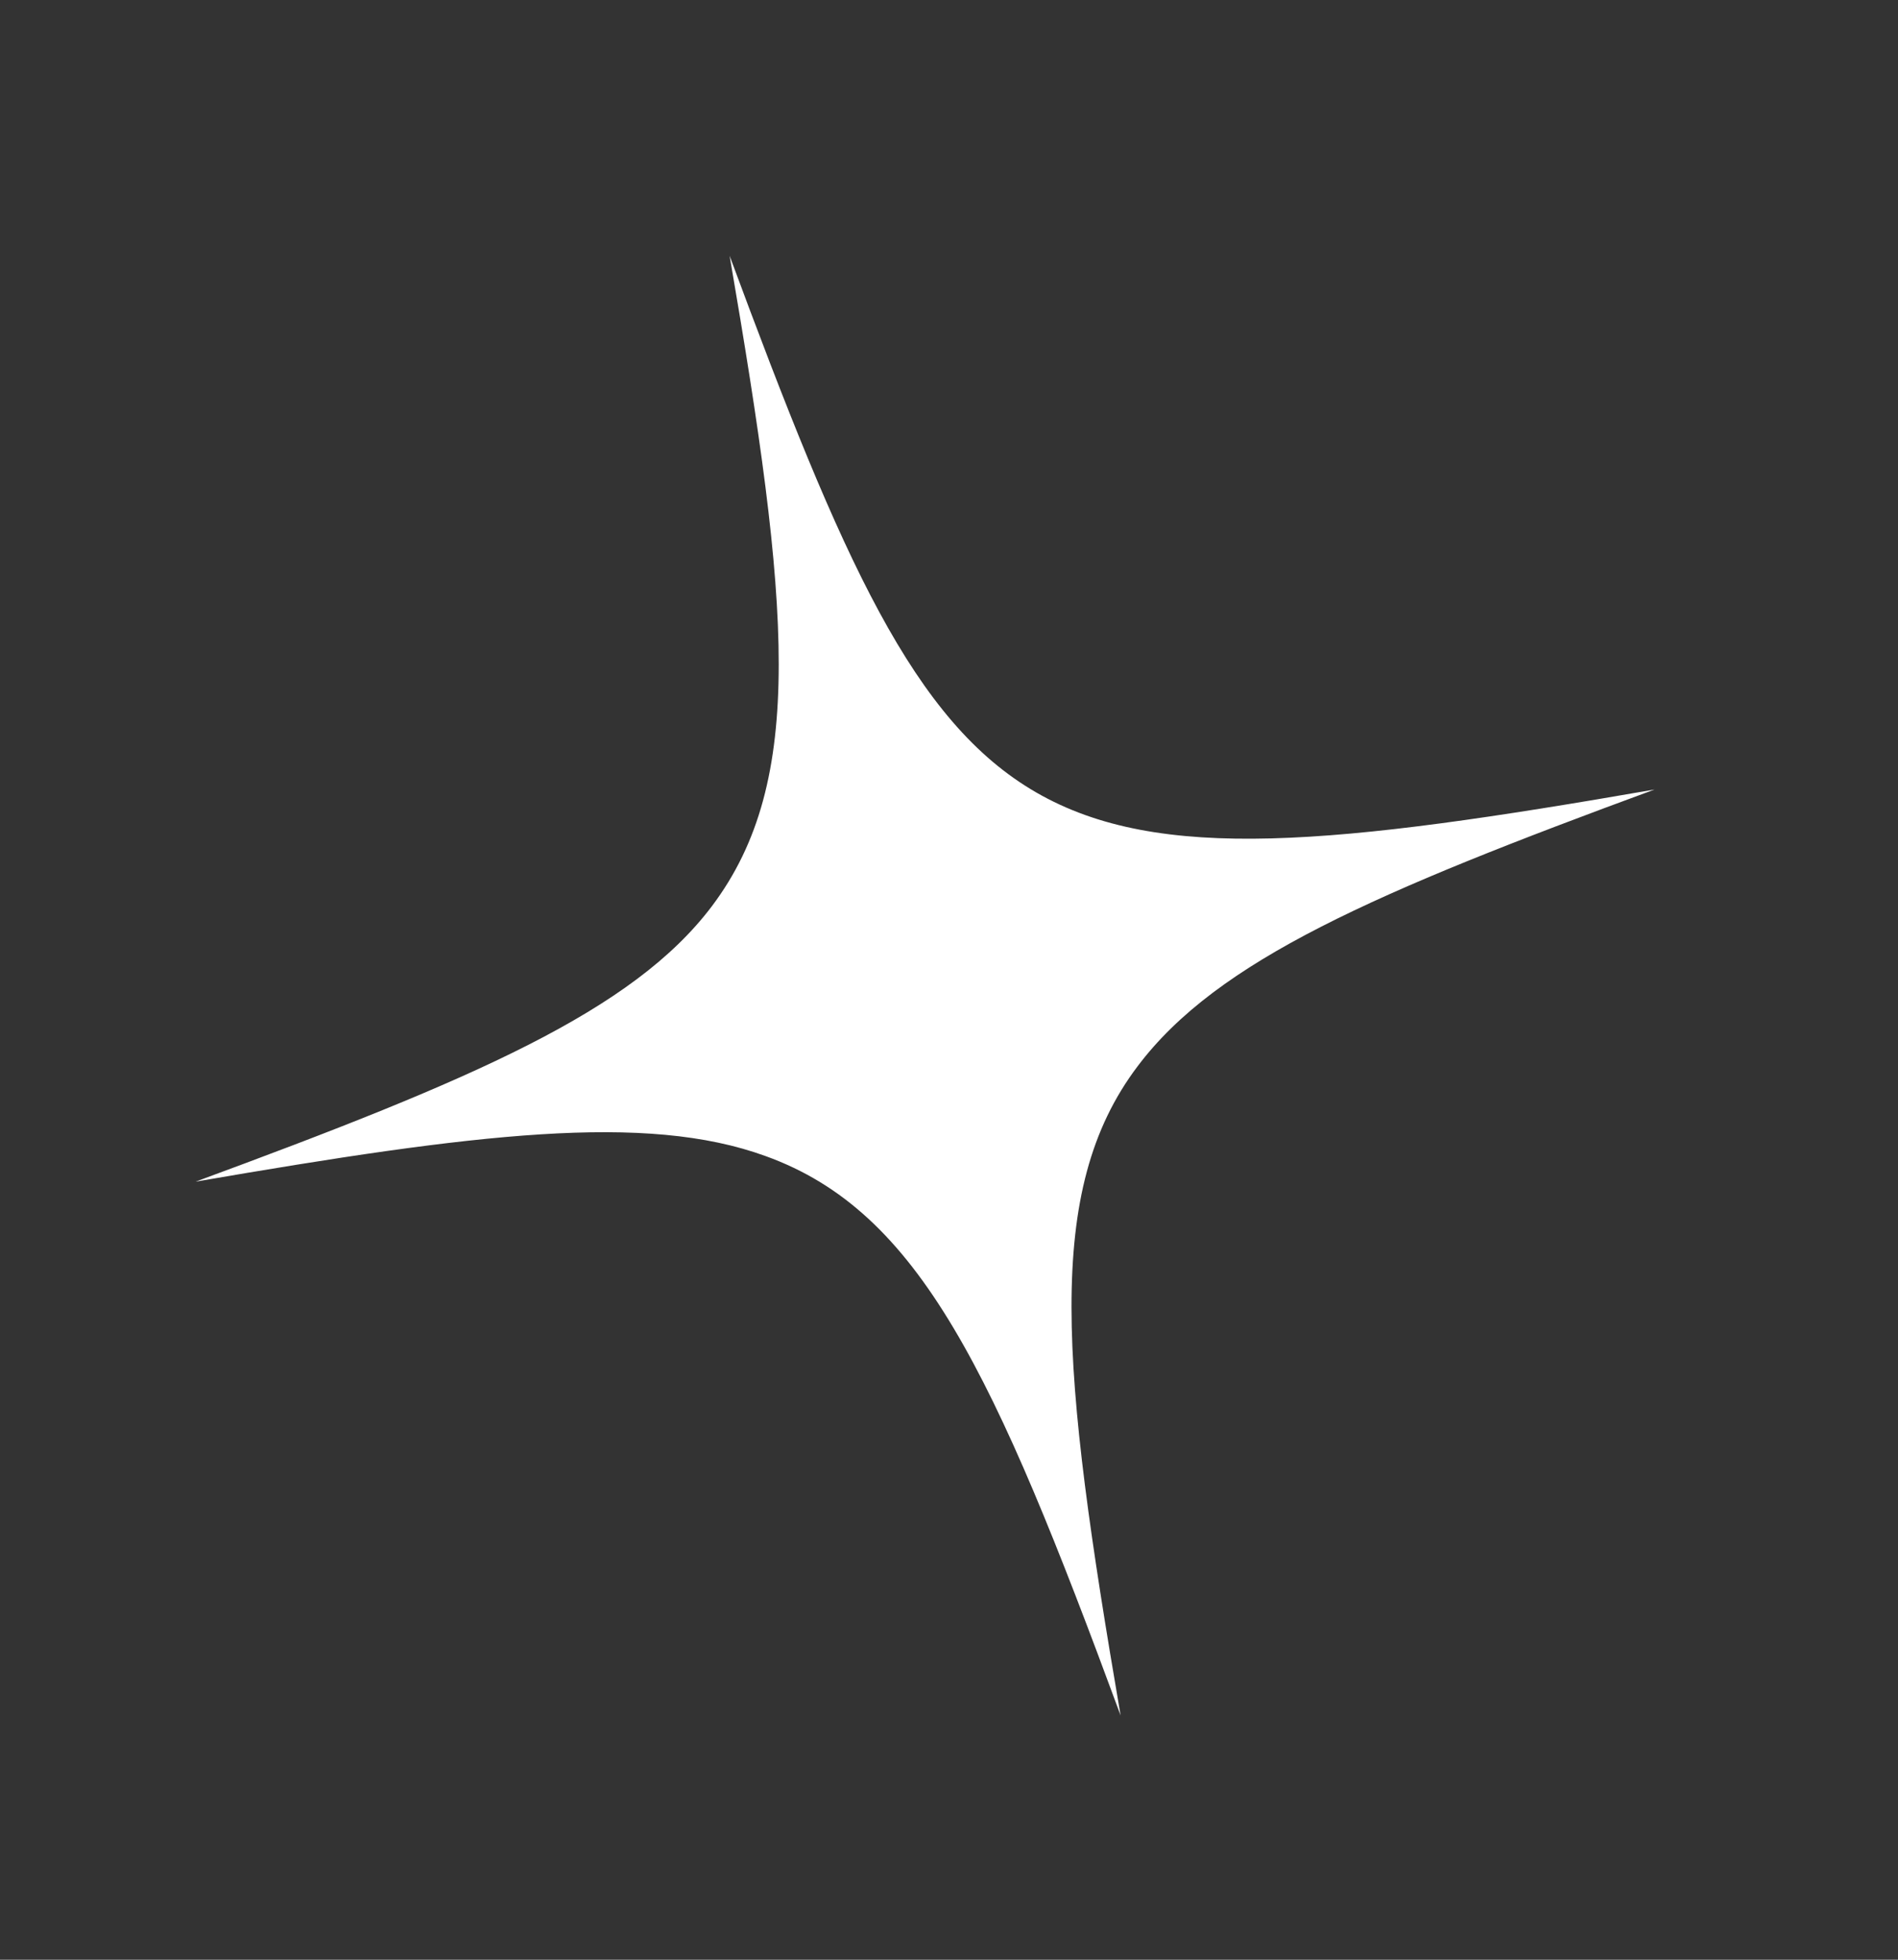 <svg width="31" height="32" viewBox="0 0 31 32" fill="none" xmlns="http://www.w3.org/2000/svg">
<rect x="0" y="0" width="31" height="32" fill="#333333" stroke="none"/>
<g clip-path="url(#clip0_15_7)">
<path d="M27.024 12.892C22.463 14.569 19.882 15.68 18.579 17.413C17.046 19.444 17.329 22.336 18.303 28.011C16.237 22.41 15.024 19.785 12.503 18.877C10.545 18.164 7.776 18.505 3.195 19.295C7.739 17.622 10.338 16.508 11.628 14.796C13.174 12.743 12.895 9.869 11.917 4.177C13.763 9.163 14.921 11.784 16.925 12.94C18.929 14.096 21.802 13.8 27.024 12.892Z" fill="white"/>
</g>
<defs>
<clipPath id="clip0_15_7">
<rect width="24.674" height="24.674" fill="white" transform="translate(0 7.37) rotate(-15)"/>
</clipPath>
</defs>
</svg>
